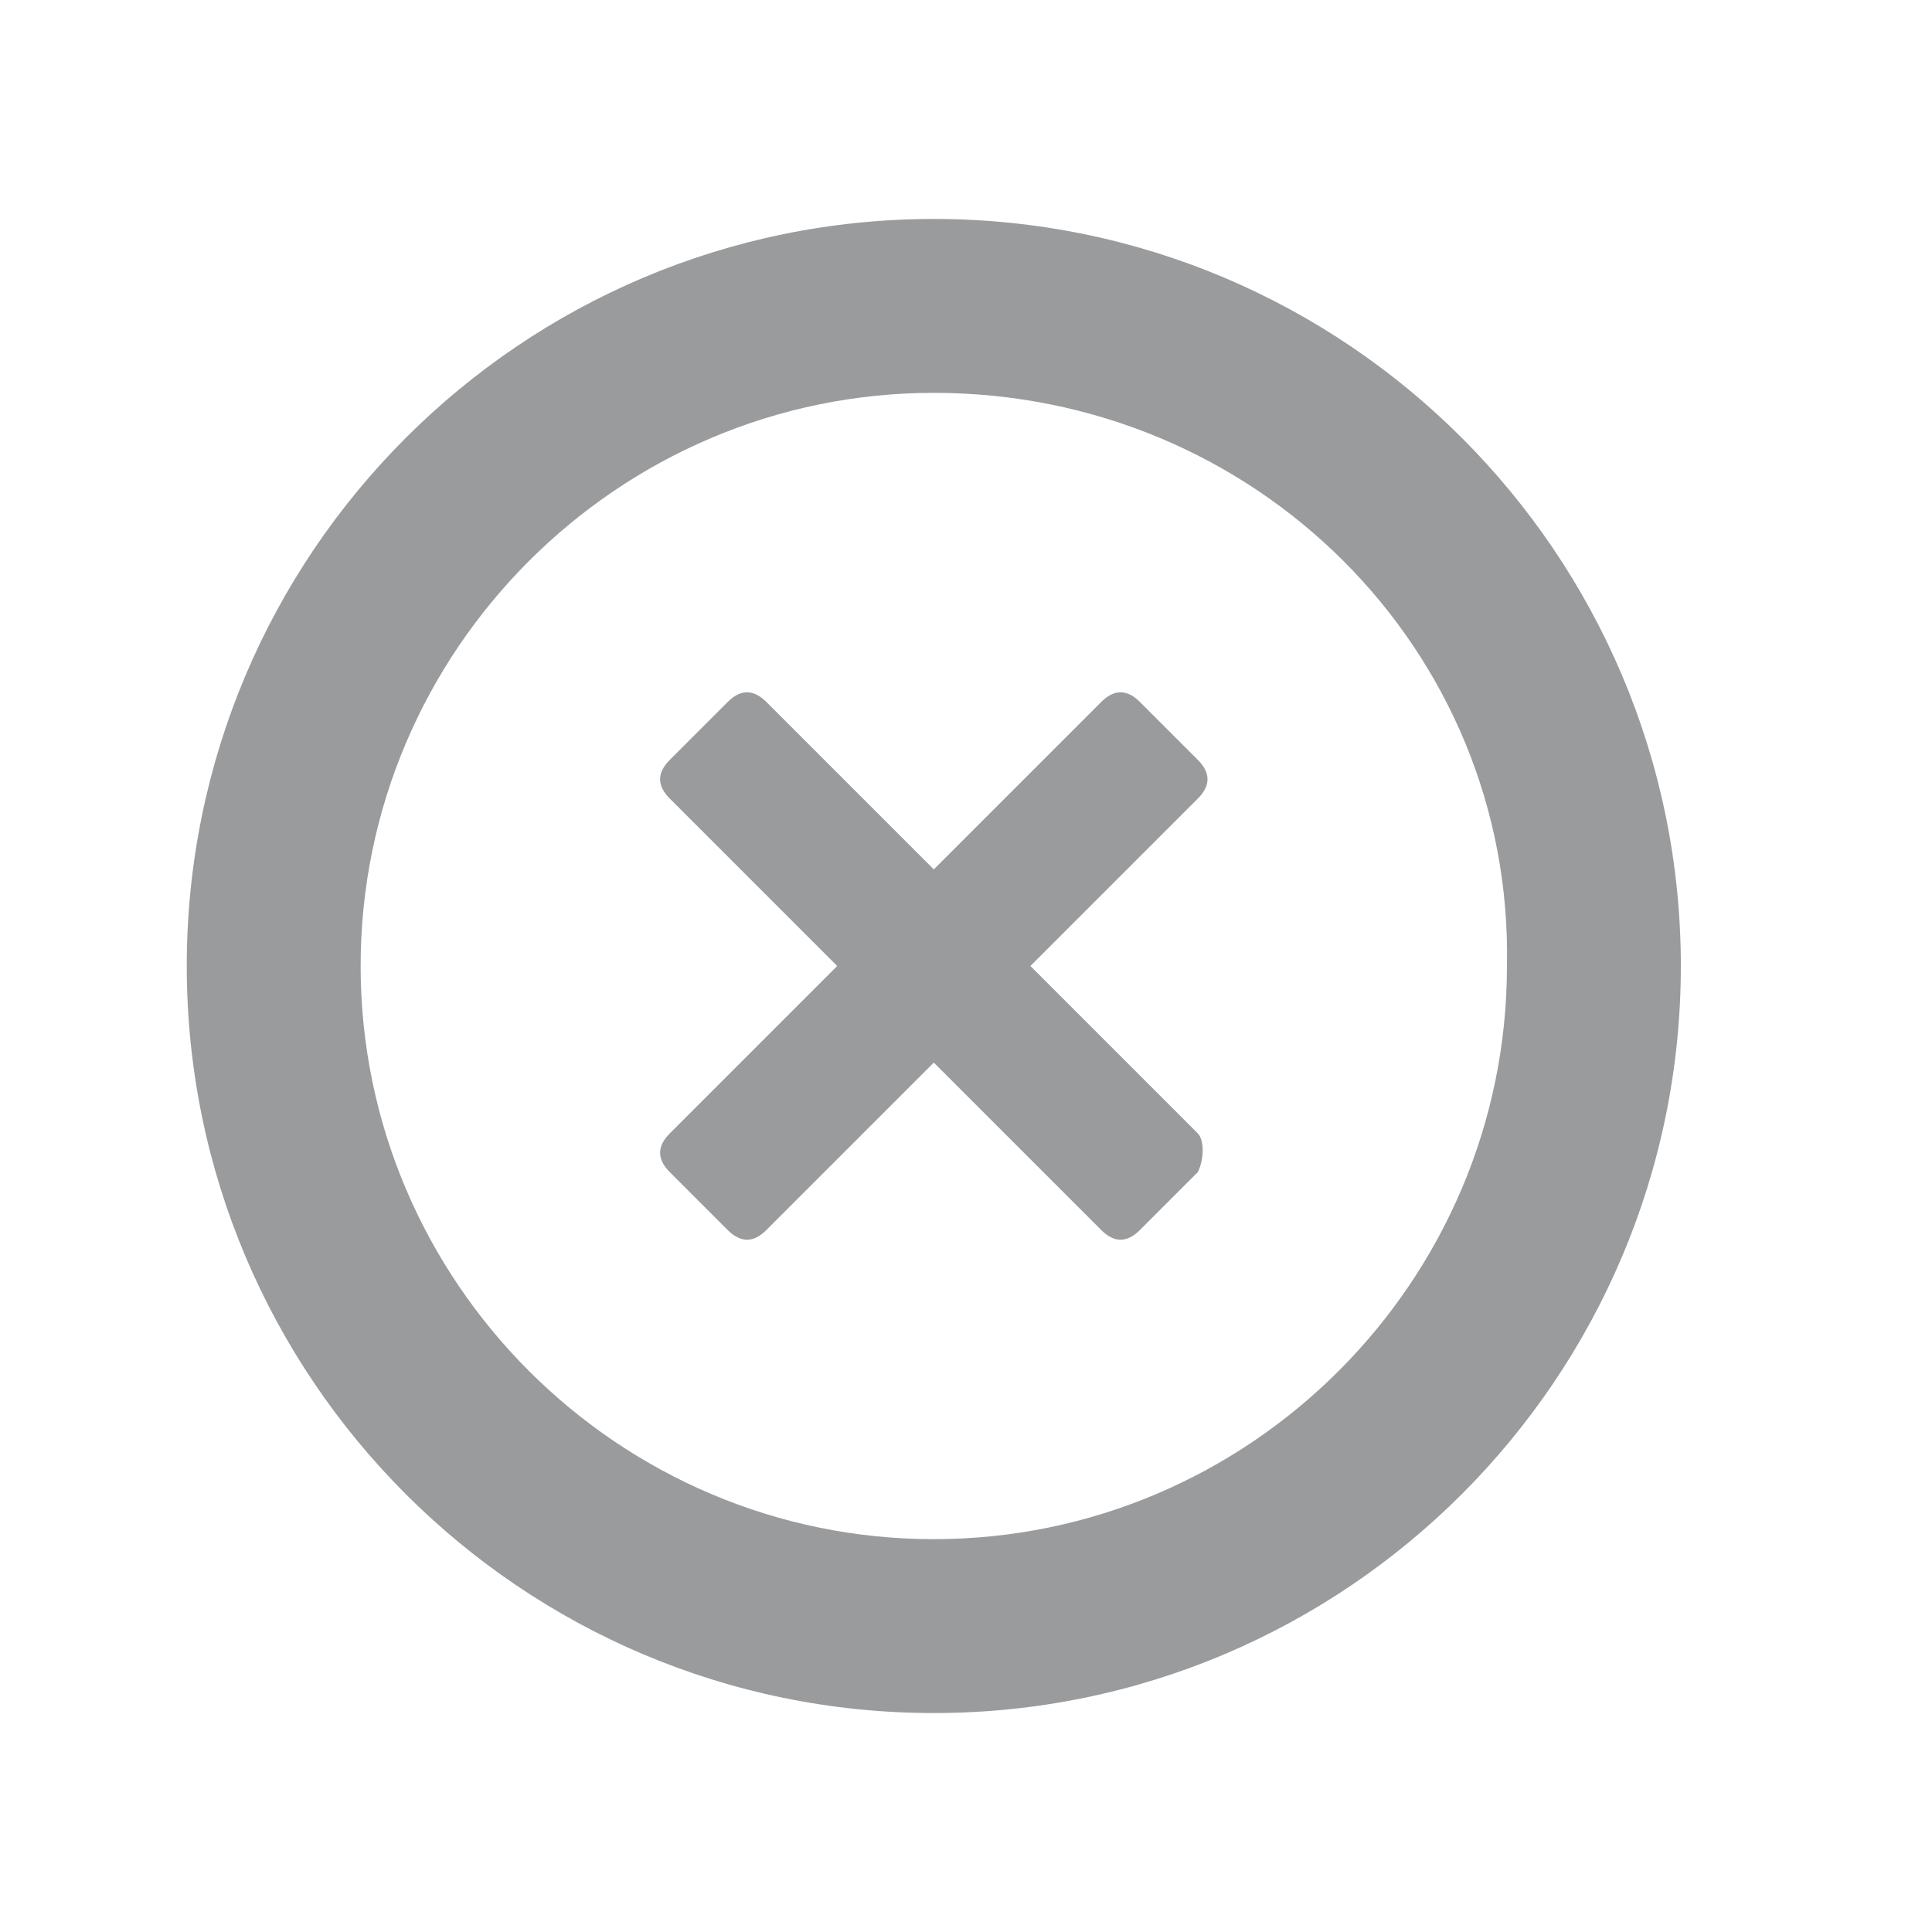 <svg version="1.1" id="Layer_1" xmlns="http://www.w3.org/2000/svg" xmlns:xlink="http://www.w3.org/1999/xlink" x="0px" y="0px"
	 width="30px" height="30px" viewBox="0 0 30 30" enable-background="new 0 0 30 30" xml:space="preserve">
<path fill-rule="evenodd" clip-rule="evenodd" fill="#999b9d" d="M14.5,26.6C8.1,26.6,2.9,21.4,2.9,15c0-6.4,5.2-11.6,11.6-11.6
	c6.4,0,11.6,5.2,11.6,11.6C26.1,21.4,20.9,26.6,14.5,26.6z M14.5,6.1c-4.9,0-8.9,4-8.9,8.9c0,4.9,4,8.9,8.9,8.9c4.9,0,8.9-4,8.9-8.9
	C23.5,10.1,19.5,6.1,14.5,6.1z M18.6,18.2l-0.9,0.9c-0.2,0.2-0.4,0.2-0.6,0l-2.6-2.6l-2.6,2.6c-0.2,0.2-0.4,0.2-0.6,0l-0.9-0.9
	c-0.2-0.2-0.2-0.4,0-0.6L13,15l-2.6-2.6c-0.2-0.2-0.2-0.4,0-0.6l0.9-0.9c0.2-0.2,0.4-0.2,0.6,0l2.6,2.6l2.6-2.6
	c0.2-0.2,0.4-0.2,0.6,0l0.9,0.9c0.2,0.2,0.2,0.4,0,0.6L16,15l2.6,2.6C18.7,17.7,18.7,18,18.6,18.2z"/>
</svg>
